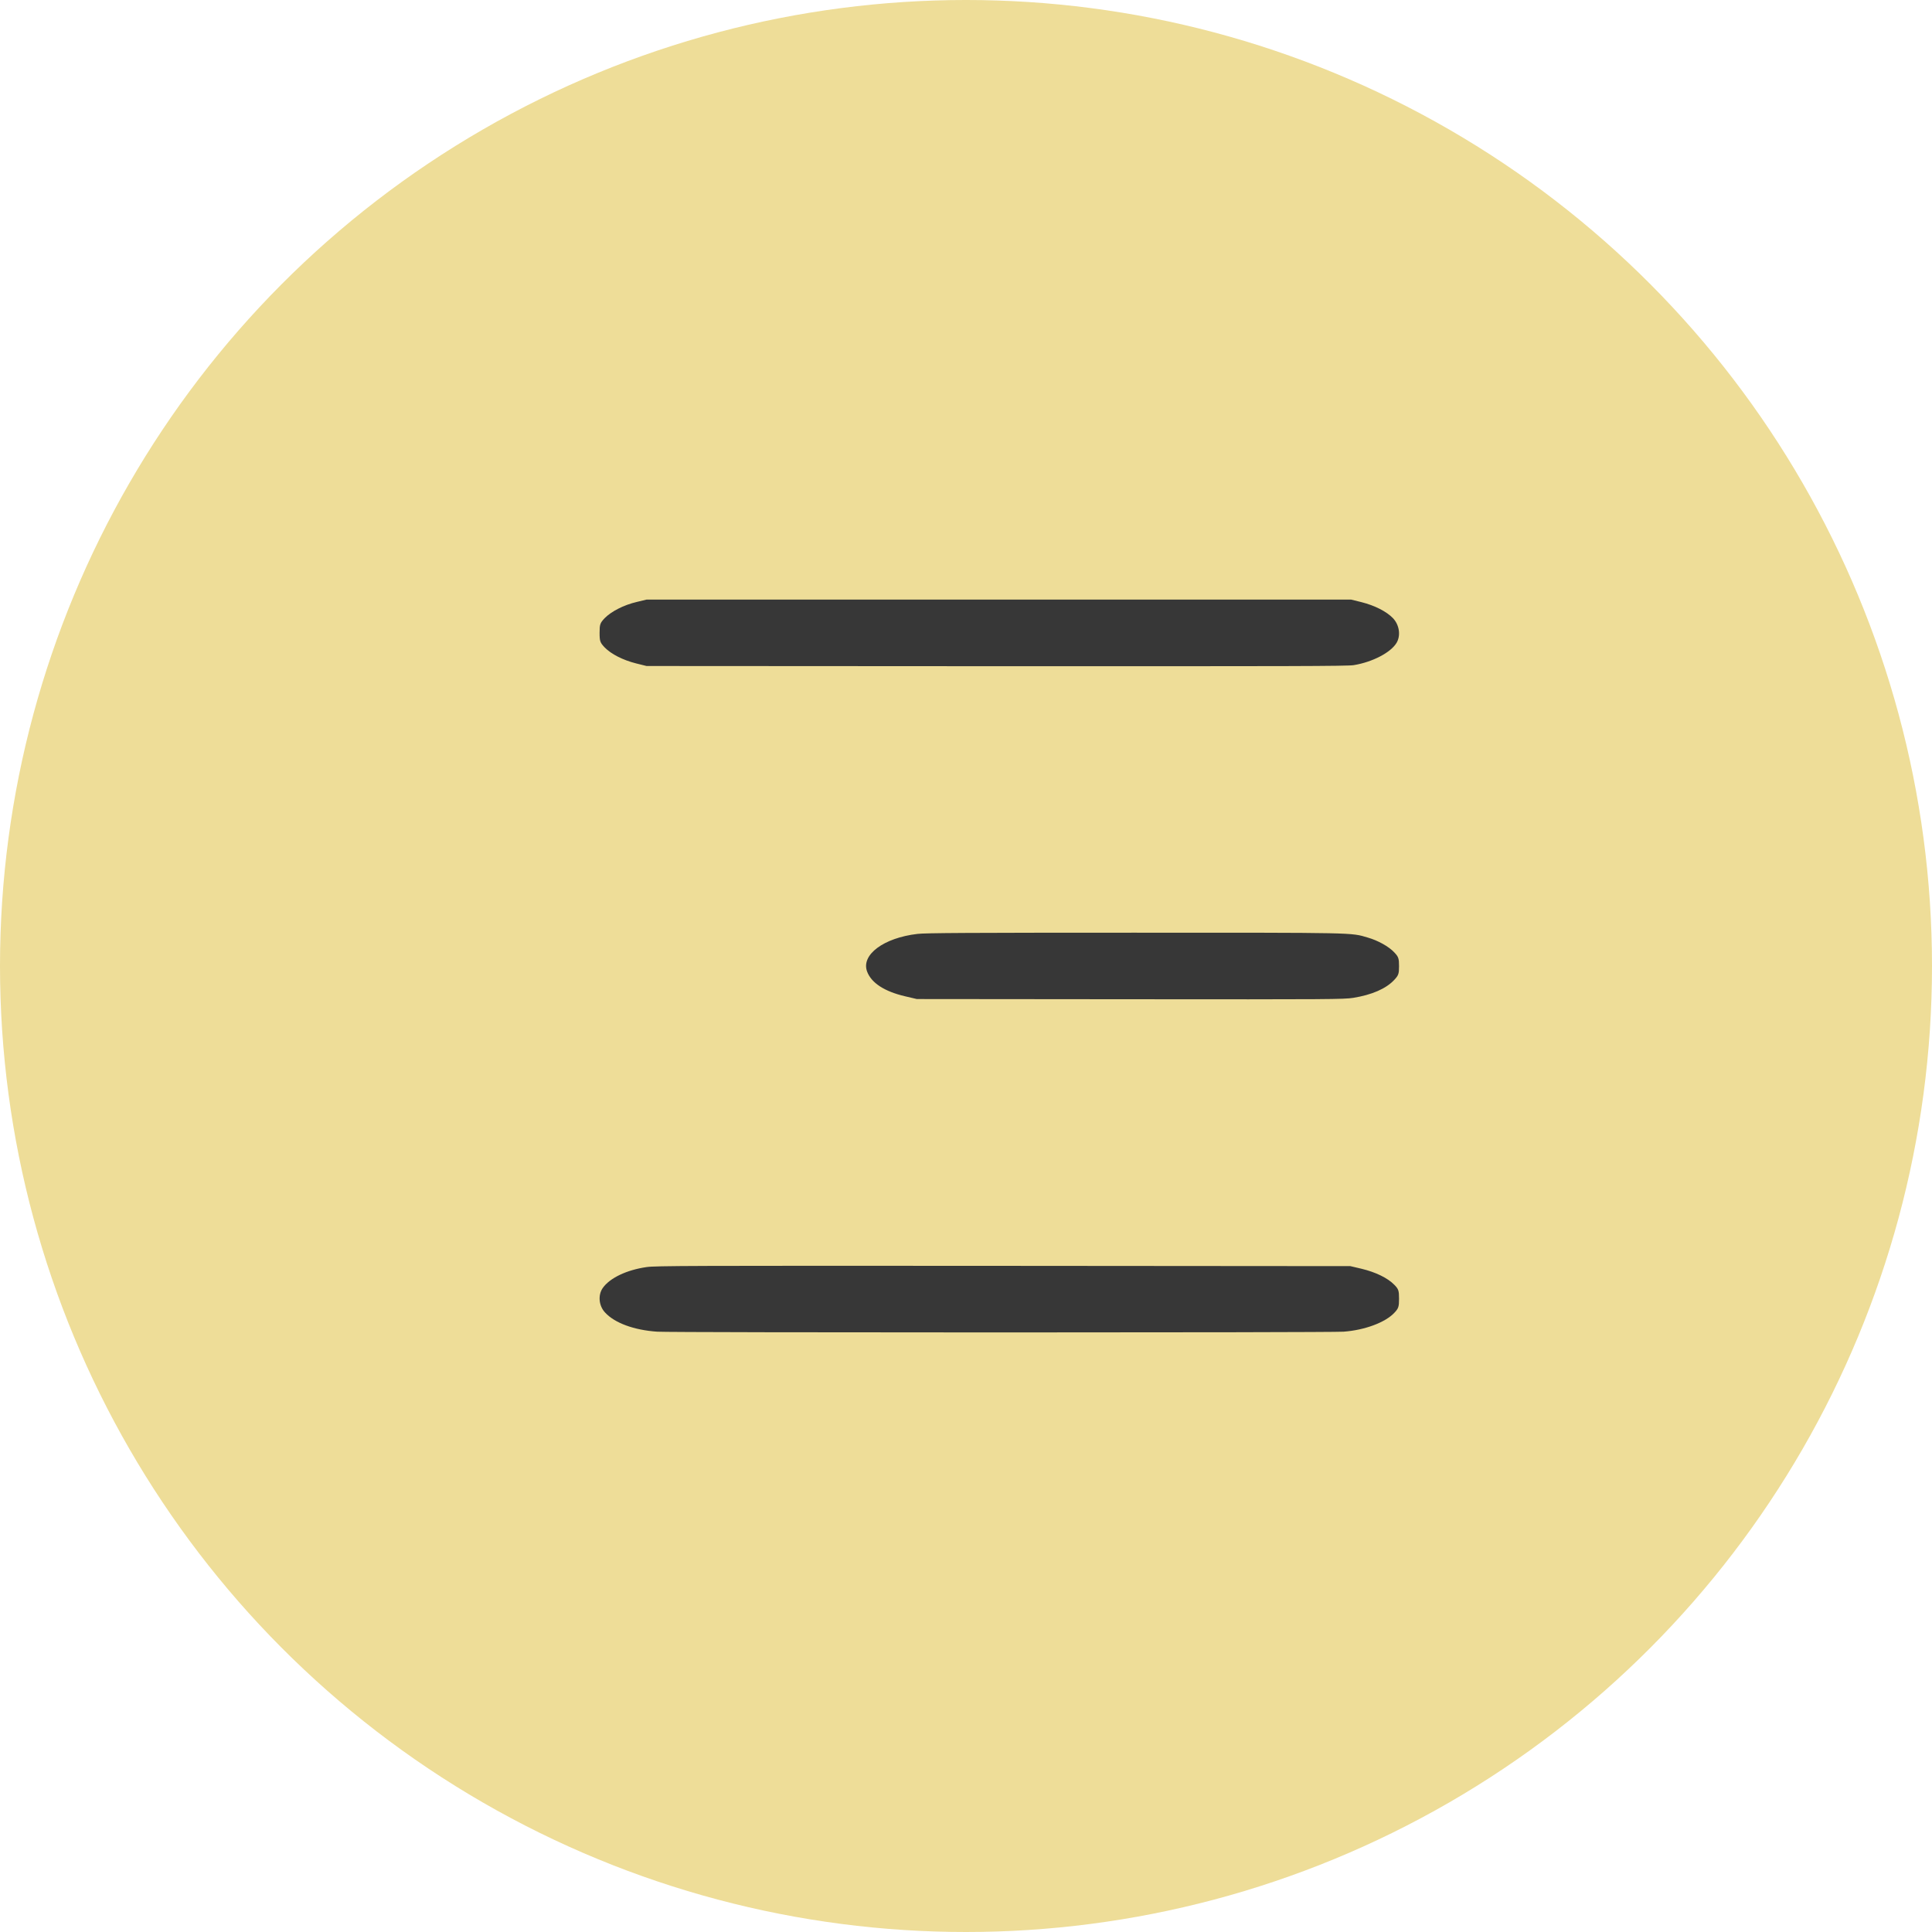 <?xml version="1.0" encoding="UTF-8"?> <svg xmlns="http://www.w3.org/2000/svg" width="29" height="29" viewBox="0 0 29 29" fill="none"><circle cx="14.5" cy="14.5" r="14.5" fill="#EEDD98"></circle><path d="M20.167 19.989C20.483 19.966 20.794 19.851 20.93 19.705C20.992 19.64 21 19.615 21 19.494C21 19.37 20.992 19.349 20.927 19.283C20.828 19.182 20.647 19.095 20.439 19.045L20.269 19.005L15.059 19.001C10.347 18.998 9.838 19 9.707 19.019C9.407 19.062 9.154 19.182 9.047 19.334C8.974 19.439 8.987 19.601 9.083 19.702C9.227 19.859 9.517 19.965 9.864 19.989C10.065 20.004 19.968 20.004 20.167 19.989Z" fill="#373737"></path><path d="M20.313 14.978C20.592 14.933 20.804 14.841 20.927 14.71C20.992 14.641 21 14.617 21 14.502C21 14.388 20.992 14.362 20.93 14.297C20.848 14.208 20.684 14.117 20.53 14.073C20.274 13.997 20.386 14 17.015 14C14.533 14 13.89 14.004 13.773 14.018C13.263 14.077 12.923 14.332 13.015 14.582C13.078 14.753 13.274 14.882 13.587 14.955L13.762 14.996L16.963 14.999C19.997 15.002 20.172 15 20.313 14.978Z" fill="#373737"></path><path d="M20.32 9.984C20.602 9.938 20.879 9.794 20.965 9.646C21.028 9.536 21.004 9.378 20.908 9.278C20.811 9.178 20.636 9.089 20.438 9.039L20.281 9L14.993 9L9.705 9L9.556 9.036C9.363 9.081 9.175 9.178 9.076 9.279C9.008 9.352 9 9.371 9 9.498C9 9.626 9.008 9.645 9.076 9.718C9.175 9.819 9.35 9.908 9.548 9.958L9.705 9.997L14.954 10C19.393 10.001 20.221 10 20.32 9.984Z" fill="#373737"></path></svg> 